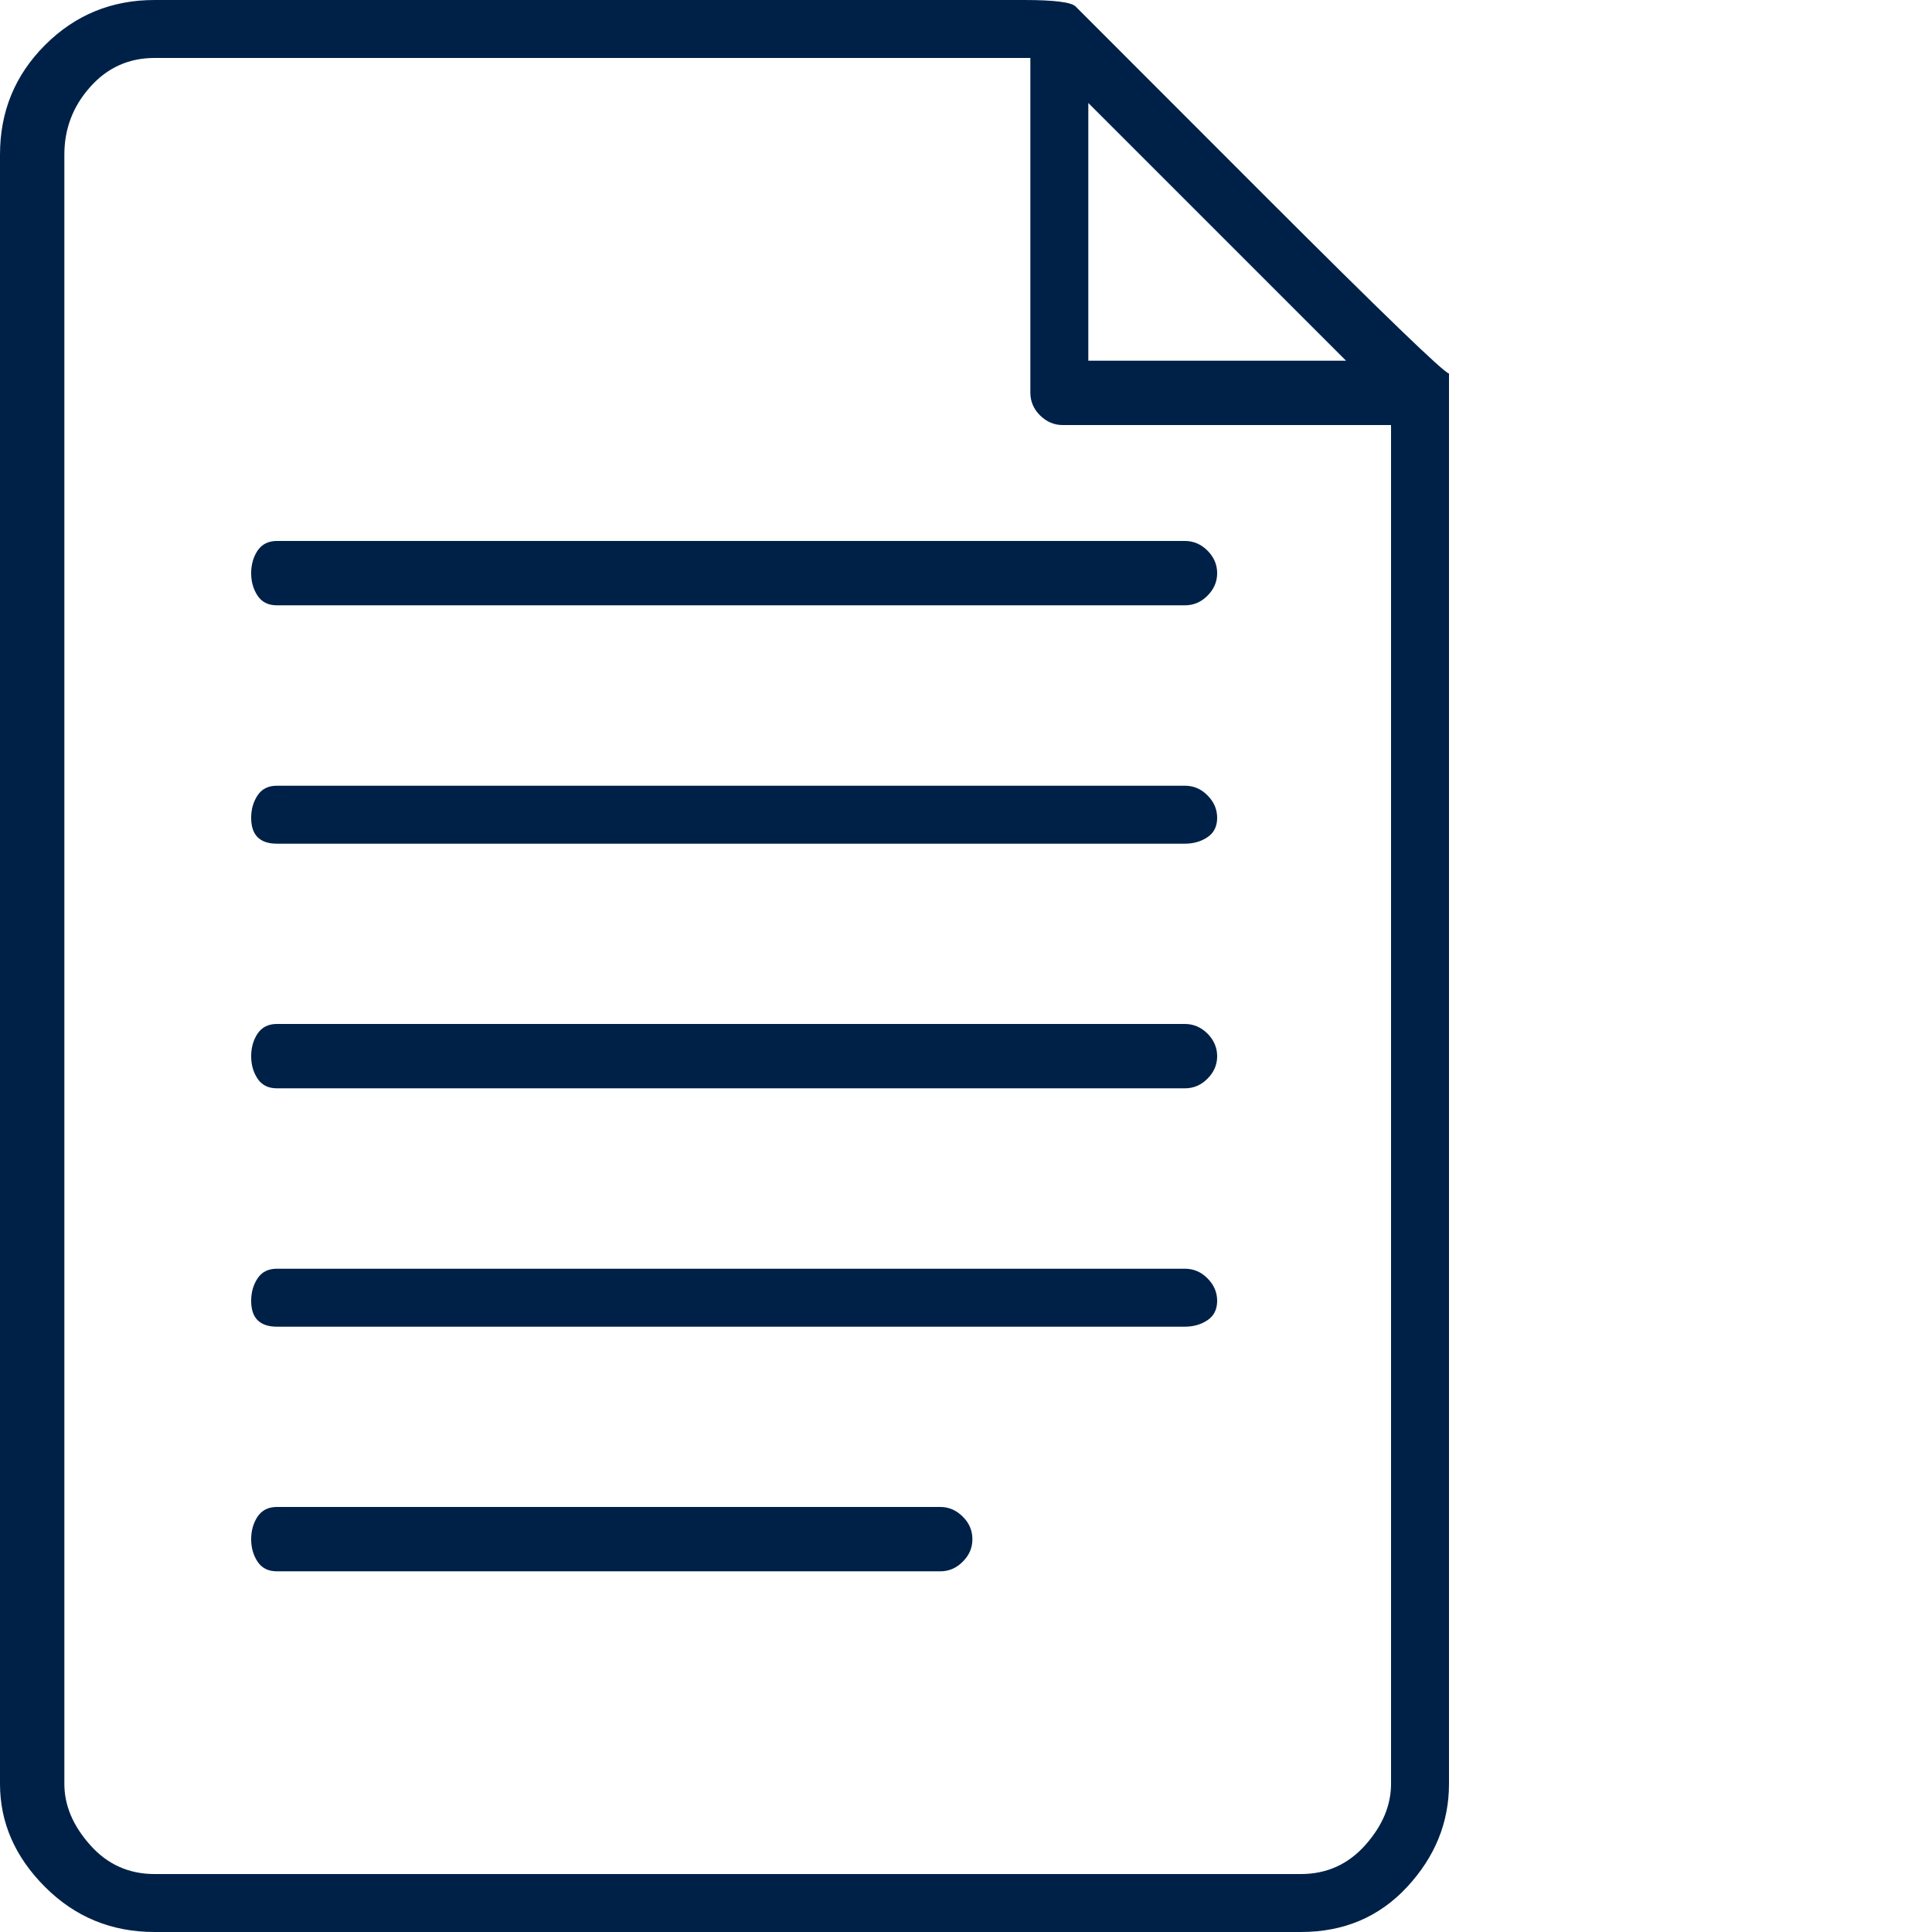 <svg width="16" height="16" viewBox="0 0 16 16" fill="none" xmlns="http://www.w3.org/2000/svg">
<g clip-path="url(#clip0_1_28261)">
<path d="M9.813 6.507H2.293C2.222 6.507 2.169 6.533 2.133 6.587C2.098 6.64 2.08 6.702 2.08 6.773C2.08 6.844 2.098 6.898 2.133 6.933C2.169 6.969 2.222 6.987 2.293 6.987H9.813C9.884 6.987 9.947 6.969 10 6.933C10.053 6.898 10.08 6.844 10.08 6.773C10.08 6.702 10.053 6.64 10 6.587C9.947 6.533 9.884 6.507 9.813 6.507ZM9.813 4.48H2.293C2.222 4.48 2.169 4.507 2.133 4.56C2.098 4.613 2.08 4.676 2.08 4.747C2.08 4.818 2.098 4.88 2.133 4.933C2.169 4.987 2.222 5.013 2.293 5.013H9.813C9.884 5.013 9.947 4.987 10 4.933C10.053 4.88 10.08 4.818 10.08 4.747C10.08 4.676 10.053 4.613 10 4.56C9.947 4.507 9.884 4.48 9.813 4.48ZM9.813 8.48H2.293C2.222 8.48 2.169 8.507 2.133 8.56C2.098 8.613 2.08 8.676 2.08 8.747C2.08 8.818 2.098 8.88 2.133 8.933C2.169 8.987 2.222 9.013 2.293 9.013H9.813C9.884 9.013 9.947 8.987 10 8.933C10.053 8.88 10.08 8.818 10.08 8.747C10.08 8.676 10.053 8.613 10 8.56C9.947 8.507 9.884 8.48 9.813 8.48ZM9.813 10.507H2.293C2.222 10.507 2.169 10.533 2.133 10.587C2.098 10.64 2.08 10.702 2.08 10.773C2.08 10.844 2.098 10.898 2.133 10.933C2.169 10.969 2.222 10.987 2.293 10.987H9.813C9.884 10.987 9.947 10.969 10 10.933C10.053 10.898 10.08 10.844 10.08 10.773C10.08 10.702 10.053 10.64 10 10.587C9.947 10.533 9.884 10.507 9.813 10.507ZM7.787 12.48H2.293C2.222 12.48 2.169 12.507 2.133 12.56C2.098 12.613 2.08 12.676 2.08 12.747C2.08 12.818 2.098 12.88 2.133 12.933C2.169 12.987 2.222 13.013 2.293 13.013H7.787C7.858 13.013 7.92 12.987 7.973 12.933C8.027 12.88 8.053 12.818 8.053 12.747C8.053 12.676 8.027 12.613 7.973 12.56C7.92 12.507 7.858 12.48 7.787 12.48ZM12 3.093C11.964 3.093 11.449 2.596 10.453 1.6L8.907 0.053C8.871 0.018 8.729 0 8.48 0H1.28C0.924 0 0.622 0.124 0.373 0.373C0.124 0.622 0 0.924 0 1.28V14.773C0 15.093 0.124 15.378 0.373 15.627C0.622 15.876 0.924 16 1.28 16H10.773C11.129 16 11.422 15.876 11.653 15.627C11.884 15.378 12 15.093 12 14.773V3.68C12 3.324 12 3.147 12 3.147V3.093ZM11.147 2.987H9.013V0.853L11.147 2.987ZM10.773 15.52H1.28C1.067 15.52 0.889 15.44 0.747 15.28C0.604 15.12 0.533 14.951 0.533 14.773V1.28C0.533 1.067 0.604 0.88 0.747 0.72C0.889 0.56 1.067 0.48 1.28 0.48H8.533V3.253C8.533 3.324 8.56 3.387 8.613 3.44C8.667 3.493 8.729 3.52 8.8 3.52H11.52V14.773C11.52 14.951 11.449 15.12 11.307 15.28C11.164 15.44 10.987 15.52 10.773 15.52Z" fill="#002147"/>
</g>
<defs>
<clipPath id="clip0_1_28261">
<rect width="16" height="16" fill="white" transform="matrix(1 0 0 -1 0 16)"/>
</clipPath>
</defs>
</svg>
